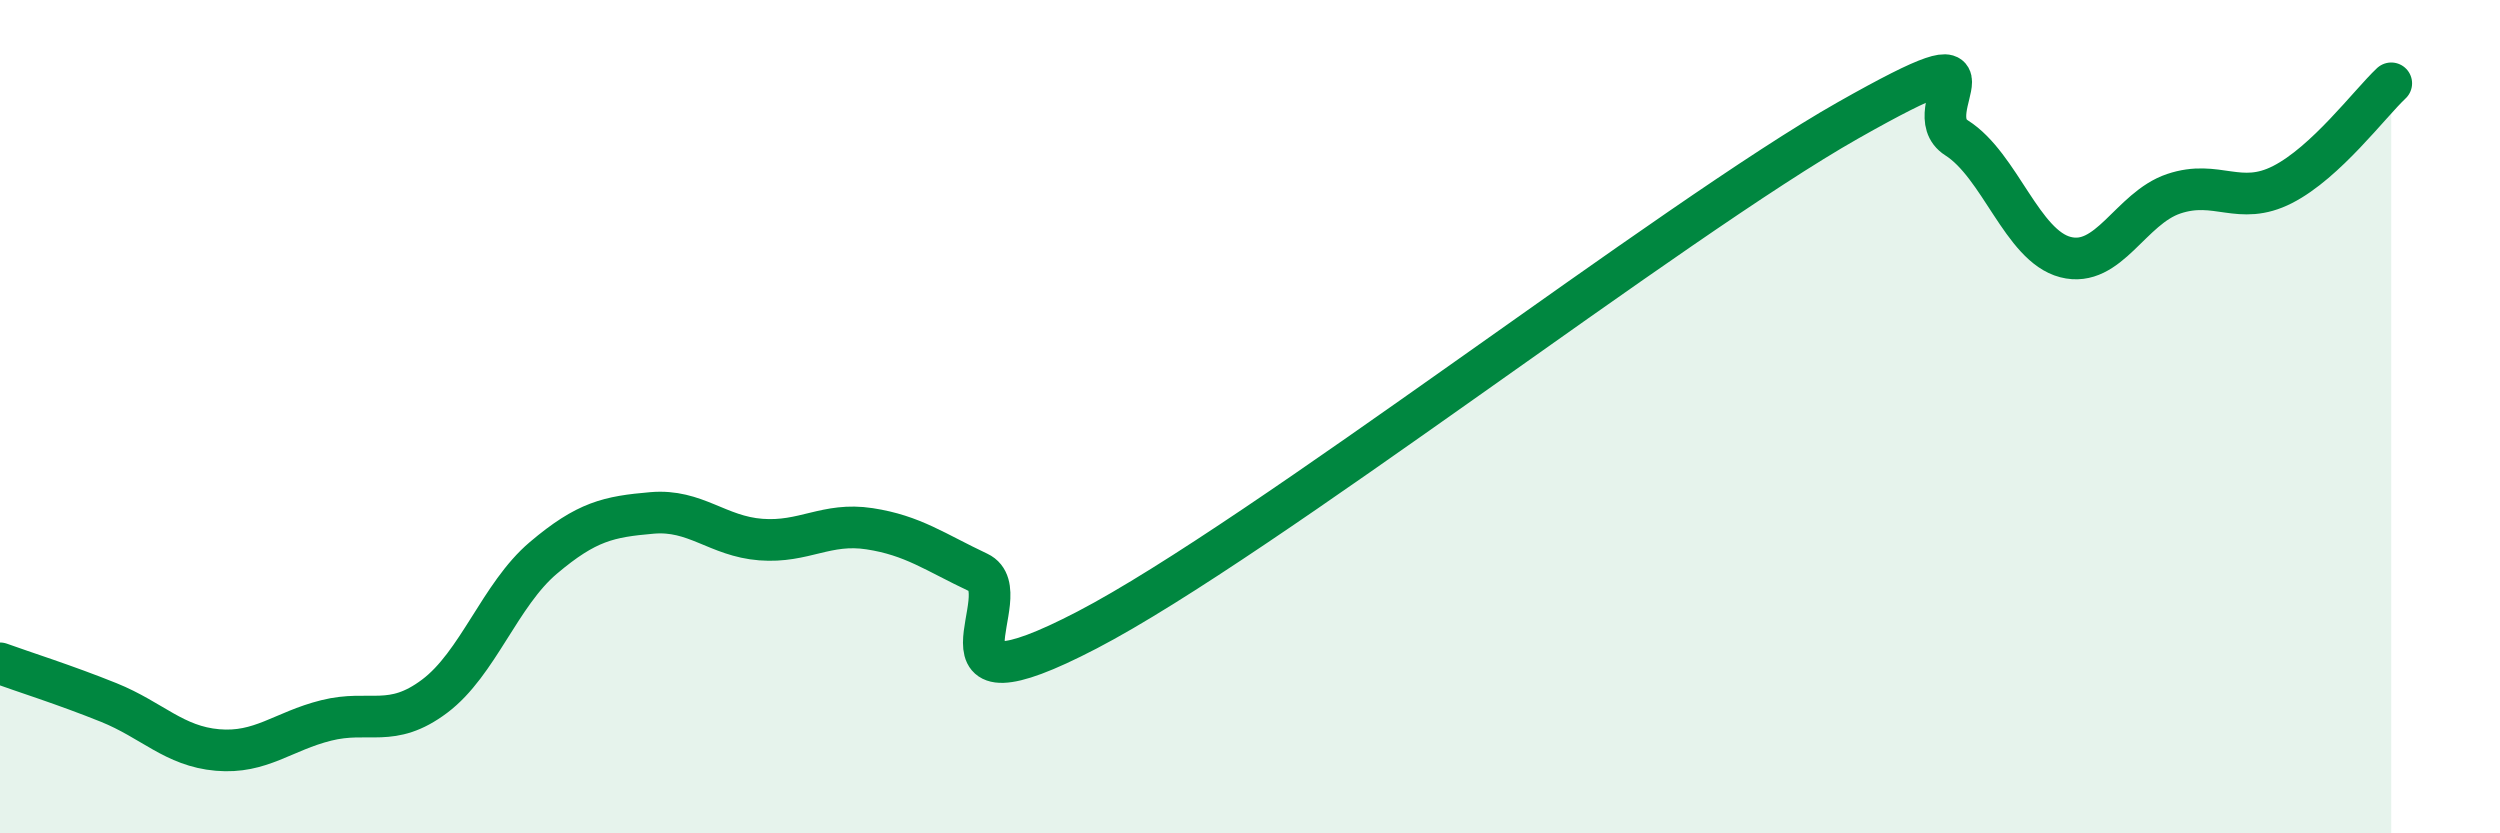 
    <svg width="60" height="20" viewBox="0 0 60 20" xmlns="http://www.w3.org/2000/svg">
      <path
        d="M 0,15.92 C 0.52,16.11 1.57,16.44 2.61,16.86 C 3.65,17.28 4.18,17.91 5.22,18 C 6.26,18.09 6.79,17.55 7.83,17.29 C 8.87,17.03 9.39,17.49 10.43,16.71 C 11.47,15.93 12,14.27 13.04,13.39 C 14.08,12.51 14.61,12.4 15.65,12.31 C 16.69,12.22 17.22,12.87 18.26,12.95 C 19.3,13.03 19.83,12.53 20.87,12.69 C 21.91,12.85 22.44,13.25 23.48,13.74 C 24.52,14.23 21.92,17.29 26.09,15.12 C 30.26,12.95 40.18,5.25 44.35,2.89 C 48.52,0.53 45.92,2.65 46.96,3.31 C 48,3.97 48.53,5.9 49.57,6.17 C 50.61,6.44 51.13,5 52.17,4.65 C 53.21,4.3 53.74,4.96 54.78,4.43 C 55.82,3.9 56.87,2.49 57.39,2L57.39 20L0 20Z"
        fill="#008740"
        opacity="0.1"
        stroke-linecap="round"
        stroke-linejoin="round"
      />
      <path
        d="M 0,15.92 C 0.52,16.11 1.57,16.44 2.61,16.86 C 3.65,17.28 4.18,17.91 5.22,18 C 6.26,18.09 6.79,17.55 7.83,17.29 C 8.87,17.03 9.39,17.49 10.43,16.71 C 11.47,15.93 12,14.27 13.04,13.39 C 14.08,12.51 14.61,12.4 15.65,12.31 C 16.69,12.22 17.22,12.87 18.26,12.95 C 19.3,13.03 19.83,12.53 20.87,12.69 C 21.91,12.85 22.44,13.25 23.48,13.74 C 24.52,14.23 21.92,17.29 26.09,15.12 C 30.26,12.95 40.18,5.25 44.35,2.89 C 48.52,0.53 45.92,2.65 46.96,3.31 C 48,3.97 48.53,5.9 49.57,6.17 C 50.61,6.44 51.13,5 52.17,4.65 C 53.21,4.3 53.74,4.96 54.78,4.43 C 55.82,3.9 56.87,2.49 57.39,2"
        stroke="#008740"
        stroke-width="1"
        fill="none"
        stroke-linecap="round"
        stroke-linejoin="round"
      />
    </svg>
  